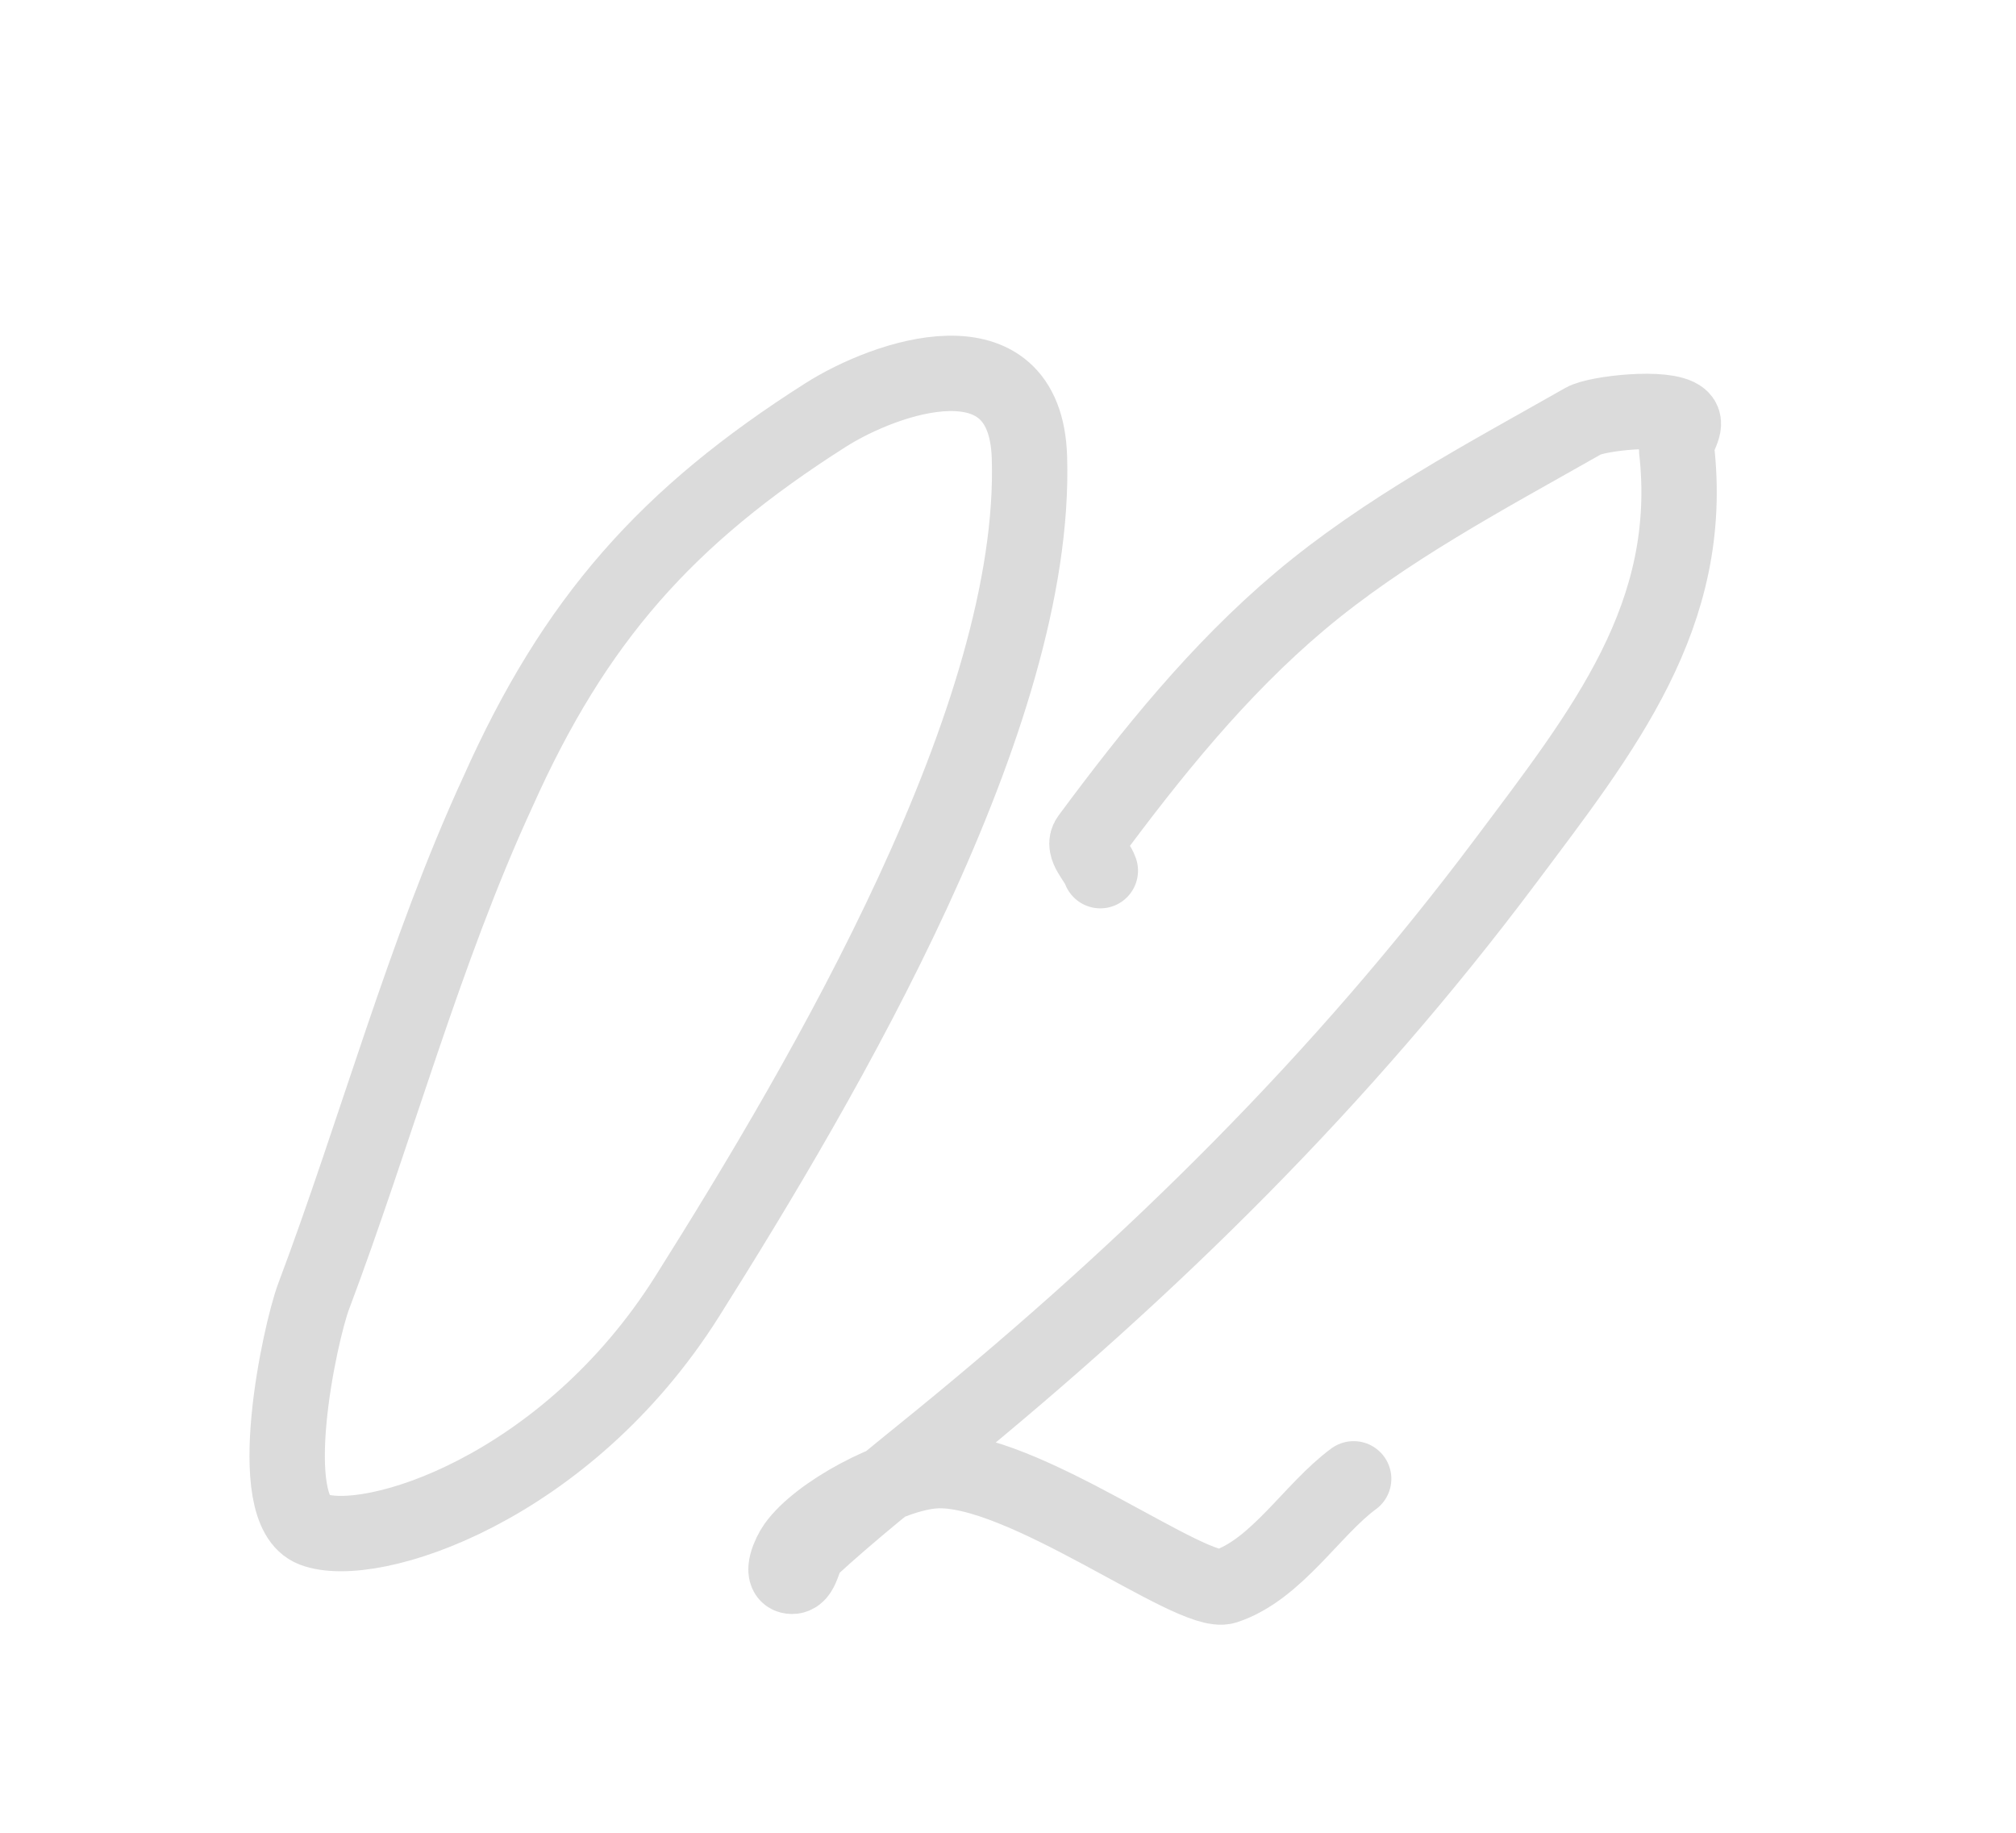 <?xml version="1.0" encoding="UTF-8"?> <svg xmlns="http://www.w3.org/2000/svg" width="44" height="40" viewBox="0 0 44 40" fill="none"> <g clip-path="url(#clip0_1004_5973)"> <mask id="mask0_1004_5973" style="mask-type:luminance" maskUnits="userSpaceOnUse" x="-105" y="-149" width="359" height="259"> <path d="M253.523 -148.572H-104.064V109.58H253.523V-148.572Z" fill="white"></path> </mask> <g mask="url(#mask0_1004_5973)"> <path d="M6.846 28.291C8.194 24.715 9.262 20.76 10.866 17.283C12.541 13.531 14.547 11.265 18.017 9.059C19.323 8.228 22.38 7.157 22.468 9.98C22.646 15.625 18.017 23.5 15 28.291C12.35 32.5 8.084 33.858 6.834 33.378C5.718 32.949 6.543 29.096 6.846 28.291Z" stroke="#DBDBDB" stroke-width="1.645" stroke-miterlimit="10" stroke-linecap="round" stroke-linejoin="round"></path> <path d="M24.015 19.002C23.931 18.764 23.612 18.494 23.763 18.29C25.131 16.443 26.595 14.62 28.368 13.125C30.23 11.556 32.431 10.397 34.562 9.186C34.852 9.021 36.363 8.85 36.685 9.124C36.86 9.272 36.566 9.567 36.591 9.79C37.009 13.43 34.996 15.941 32.854 18.8C29.279 23.569 25.176 27.617 20.5 31.432C19.556 32.202 18.597 32.959 17.702 33.781C17.513 33.953 17.519 34.435 17.262 34.401C17.031 34.371 17.224 33.92 17.356 33.735C17.866 33.016 19.482 32.154 20.406 32.099C22.29 31.985 26.023 34.86 26.745 34.623C27.86 34.258 28.643 32.935 29.544 32.275" stroke="#DBDBDB" stroke-width="1.645" stroke-miterlimit="10" stroke-linecap="round" stroke-linejoin="round"></path> </g> </g> <defs> <clipPath id="clip0_1004_5973"> <rect width="44" height="40" fill="white"></rect> </clipPath> </defs> </svg> 